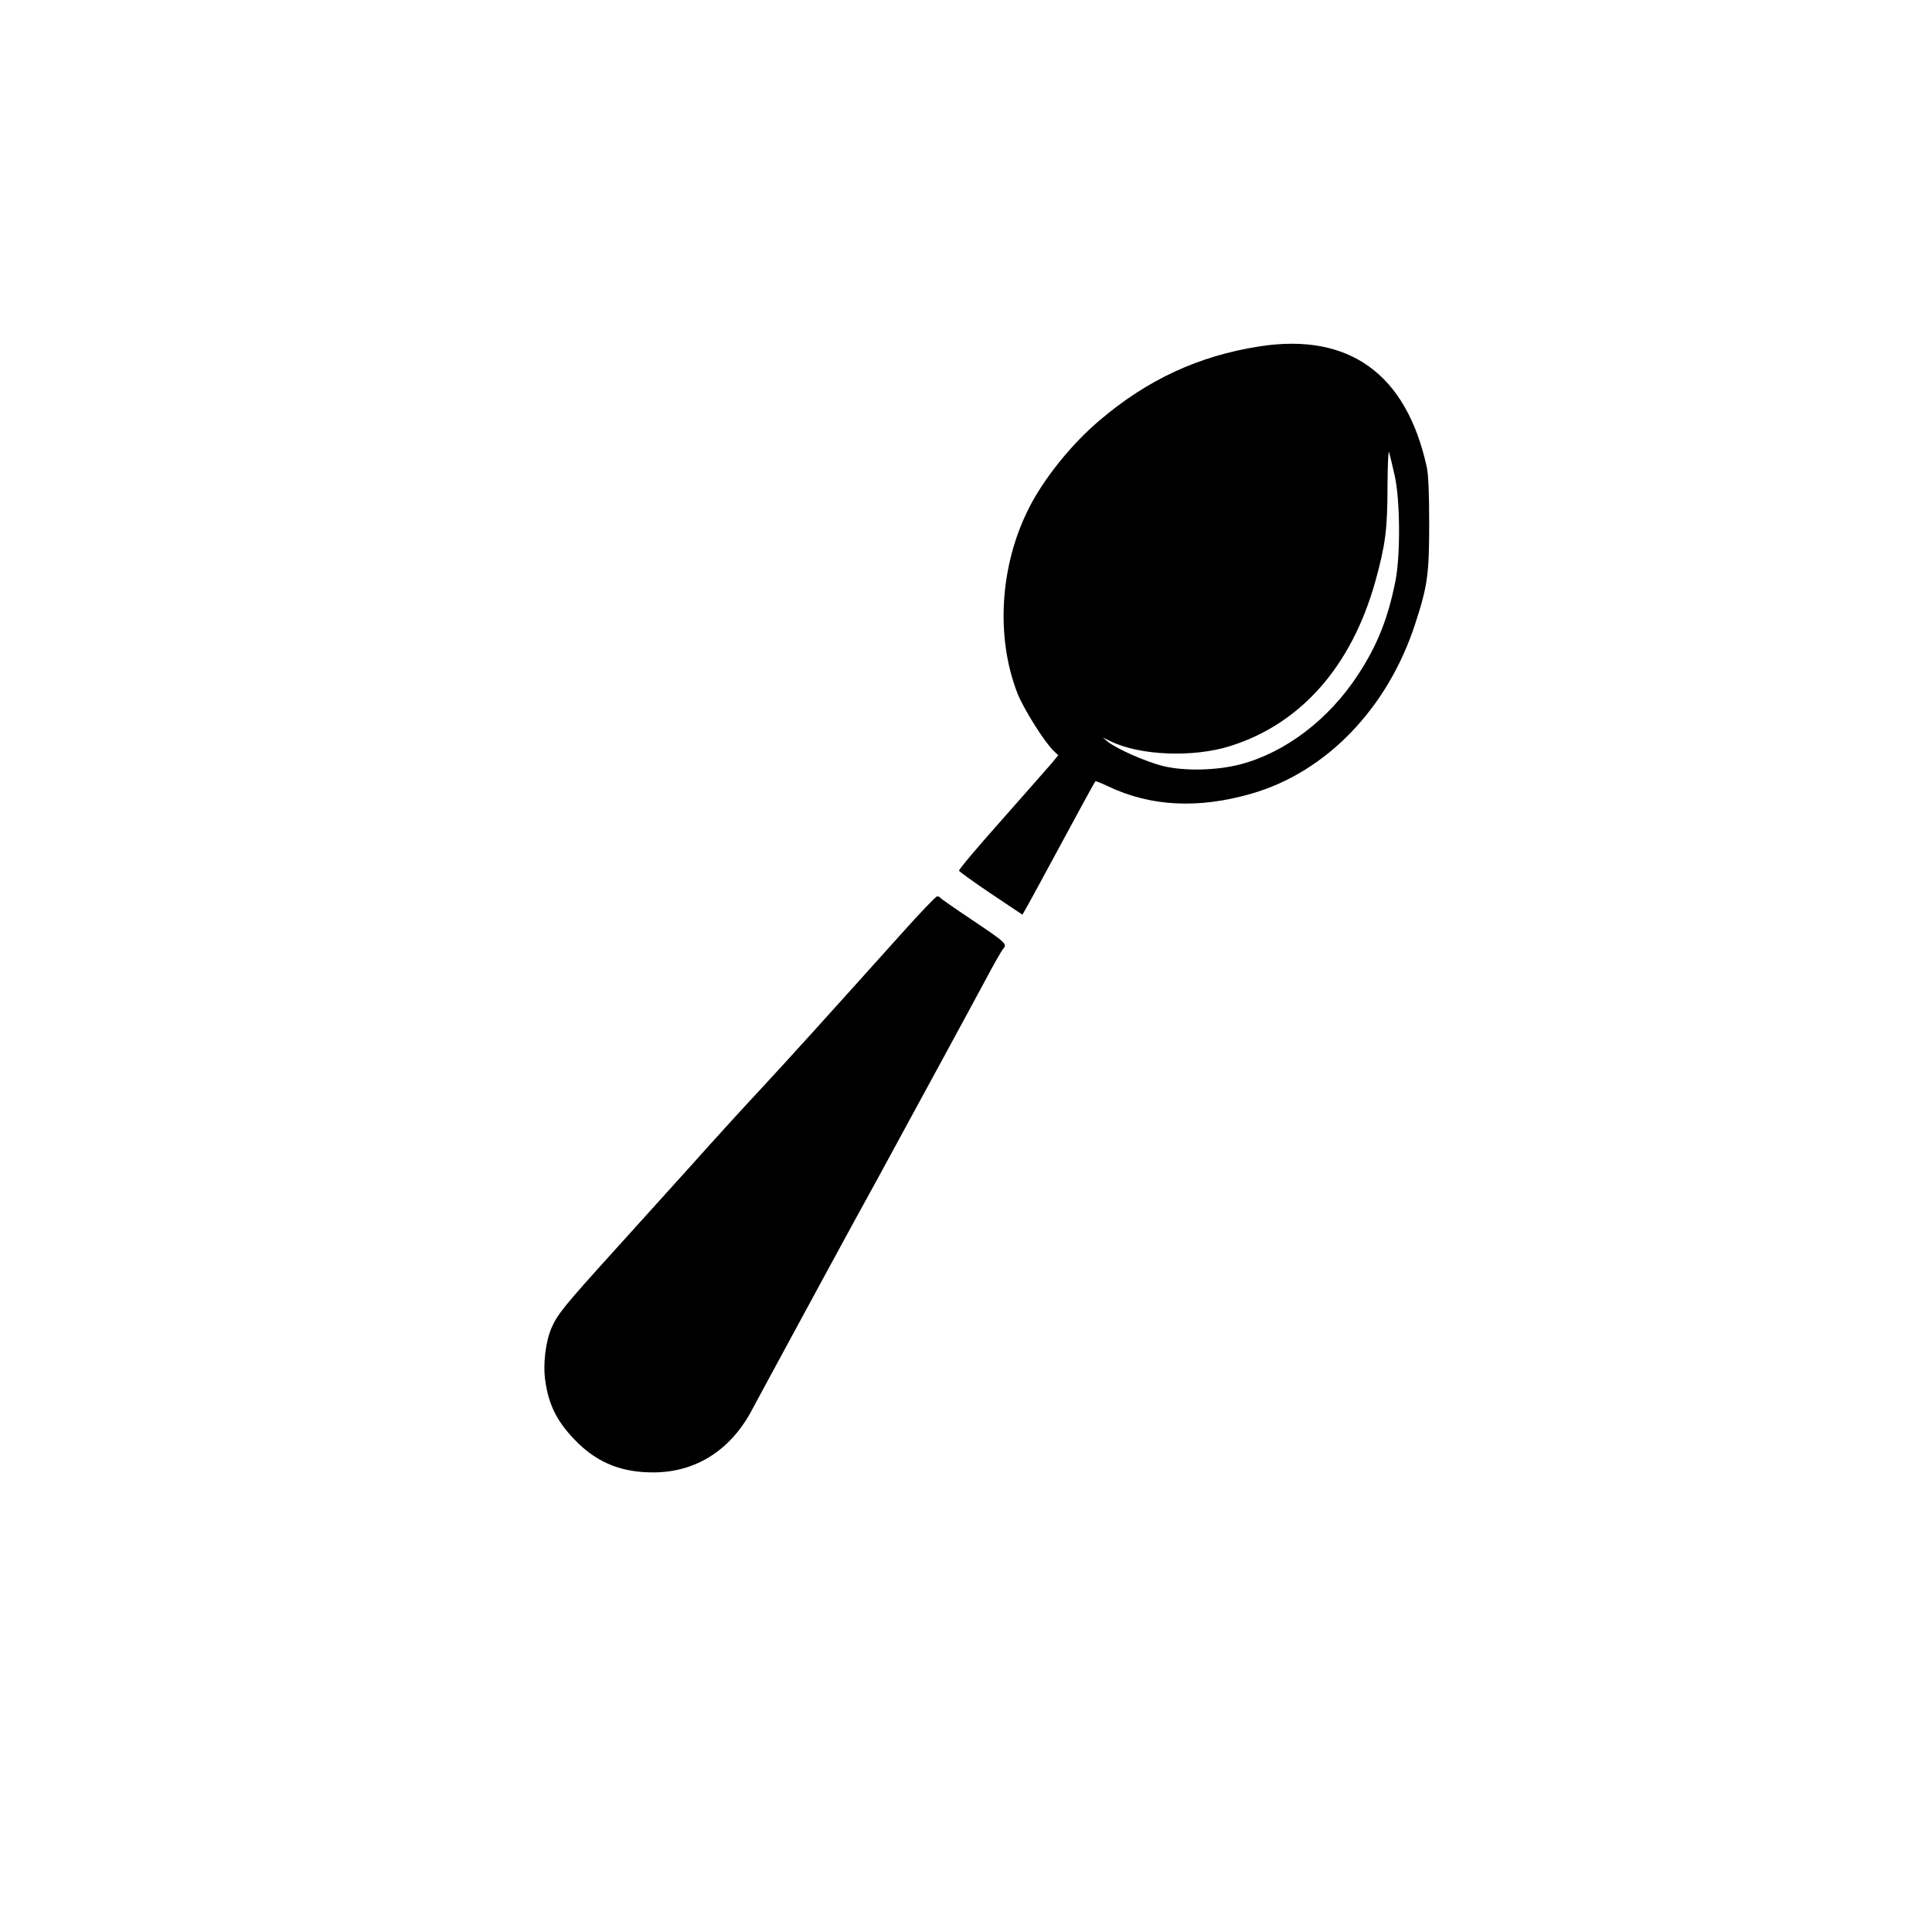 <?xml version="1.0" standalone="no"?>
<!DOCTYPE svg PUBLIC "-//W3C//DTD SVG 20010904//EN"
 "http://www.w3.org/TR/2001/REC-SVG-20010904/DTD/svg10.dtd">
<svg version="1.0" xmlns="http://www.w3.org/2000/svg"
 width="1024pt" height="1024pt" viewBox="0 0 1024 1024"
 preserveAspectRatio="xMidYMid meet">

<g transform="translate(0,1024) scale(0.1,-0.1)"
fill="#000000" stroke="none">
<path d="M6675 8404 c-321 -50 -594 -176 -848 -393 -147 -124 -294 -307 -373
-463 -154 -303 -178 -681 -62 -981 31 -81 145 -262 192 -306 l25 -24 -38 -46
c-22 -25 -141 -161 -265 -301 -125 -140 -225 -259 -223 -265 2 -5 78 -60 170
-122 l166 -111 29 51 c16 29 78 142 137 252 142 263 216 399 221 404 2 2 32
-10 68 -27 224 -107 479 -120 761 -38 396 115 721 453 866 900 65 200 74 260
74 531 0 162 -4 260 -13 300 -108 494 -412 713 -887 639z m717 -684 c29 -128
31 -419 5 -555 -40 -203 -97 -346 -201 -504 -154 -235 -383 -409 -621 -472
-125 -33 -298 -37 -411 -9 -90 22 -248 92 -294 130 l-25 21 42 -20 c154 -76
439 -87 634 -25 375 118 643 423 769 874 53 192 64 276 64 502 1 117 4 195 9
180 4 -15 17 -70 29 -122z"/>
<path d="M4774 5287 c-388 -432 -593 -659 -749 -827 -90 -96 -250 -272 -356
-391 -107 -119 -296 -328 -420 -465 -255 -282 -293 -328 -325 -400 -32 -73
-47 -193 -34 -282 19 -136 68 -228 177 -334 110 -105 234 -153 398 -152 220 1
401 114 514 319 23 44 131 242 238 440 107 198 249 459 315 580 67 121 176
321 243 445 67 124 176 324 242 445 66 121 157 290 203 375 45 85 89 163 98
172 21 25 12 33 -170 155 -87 58 -161 110 -164 114 -3 5 -11 9 -17 8 -7 0 -94
-91 -193 -202z"/>
</g>
</svg>
